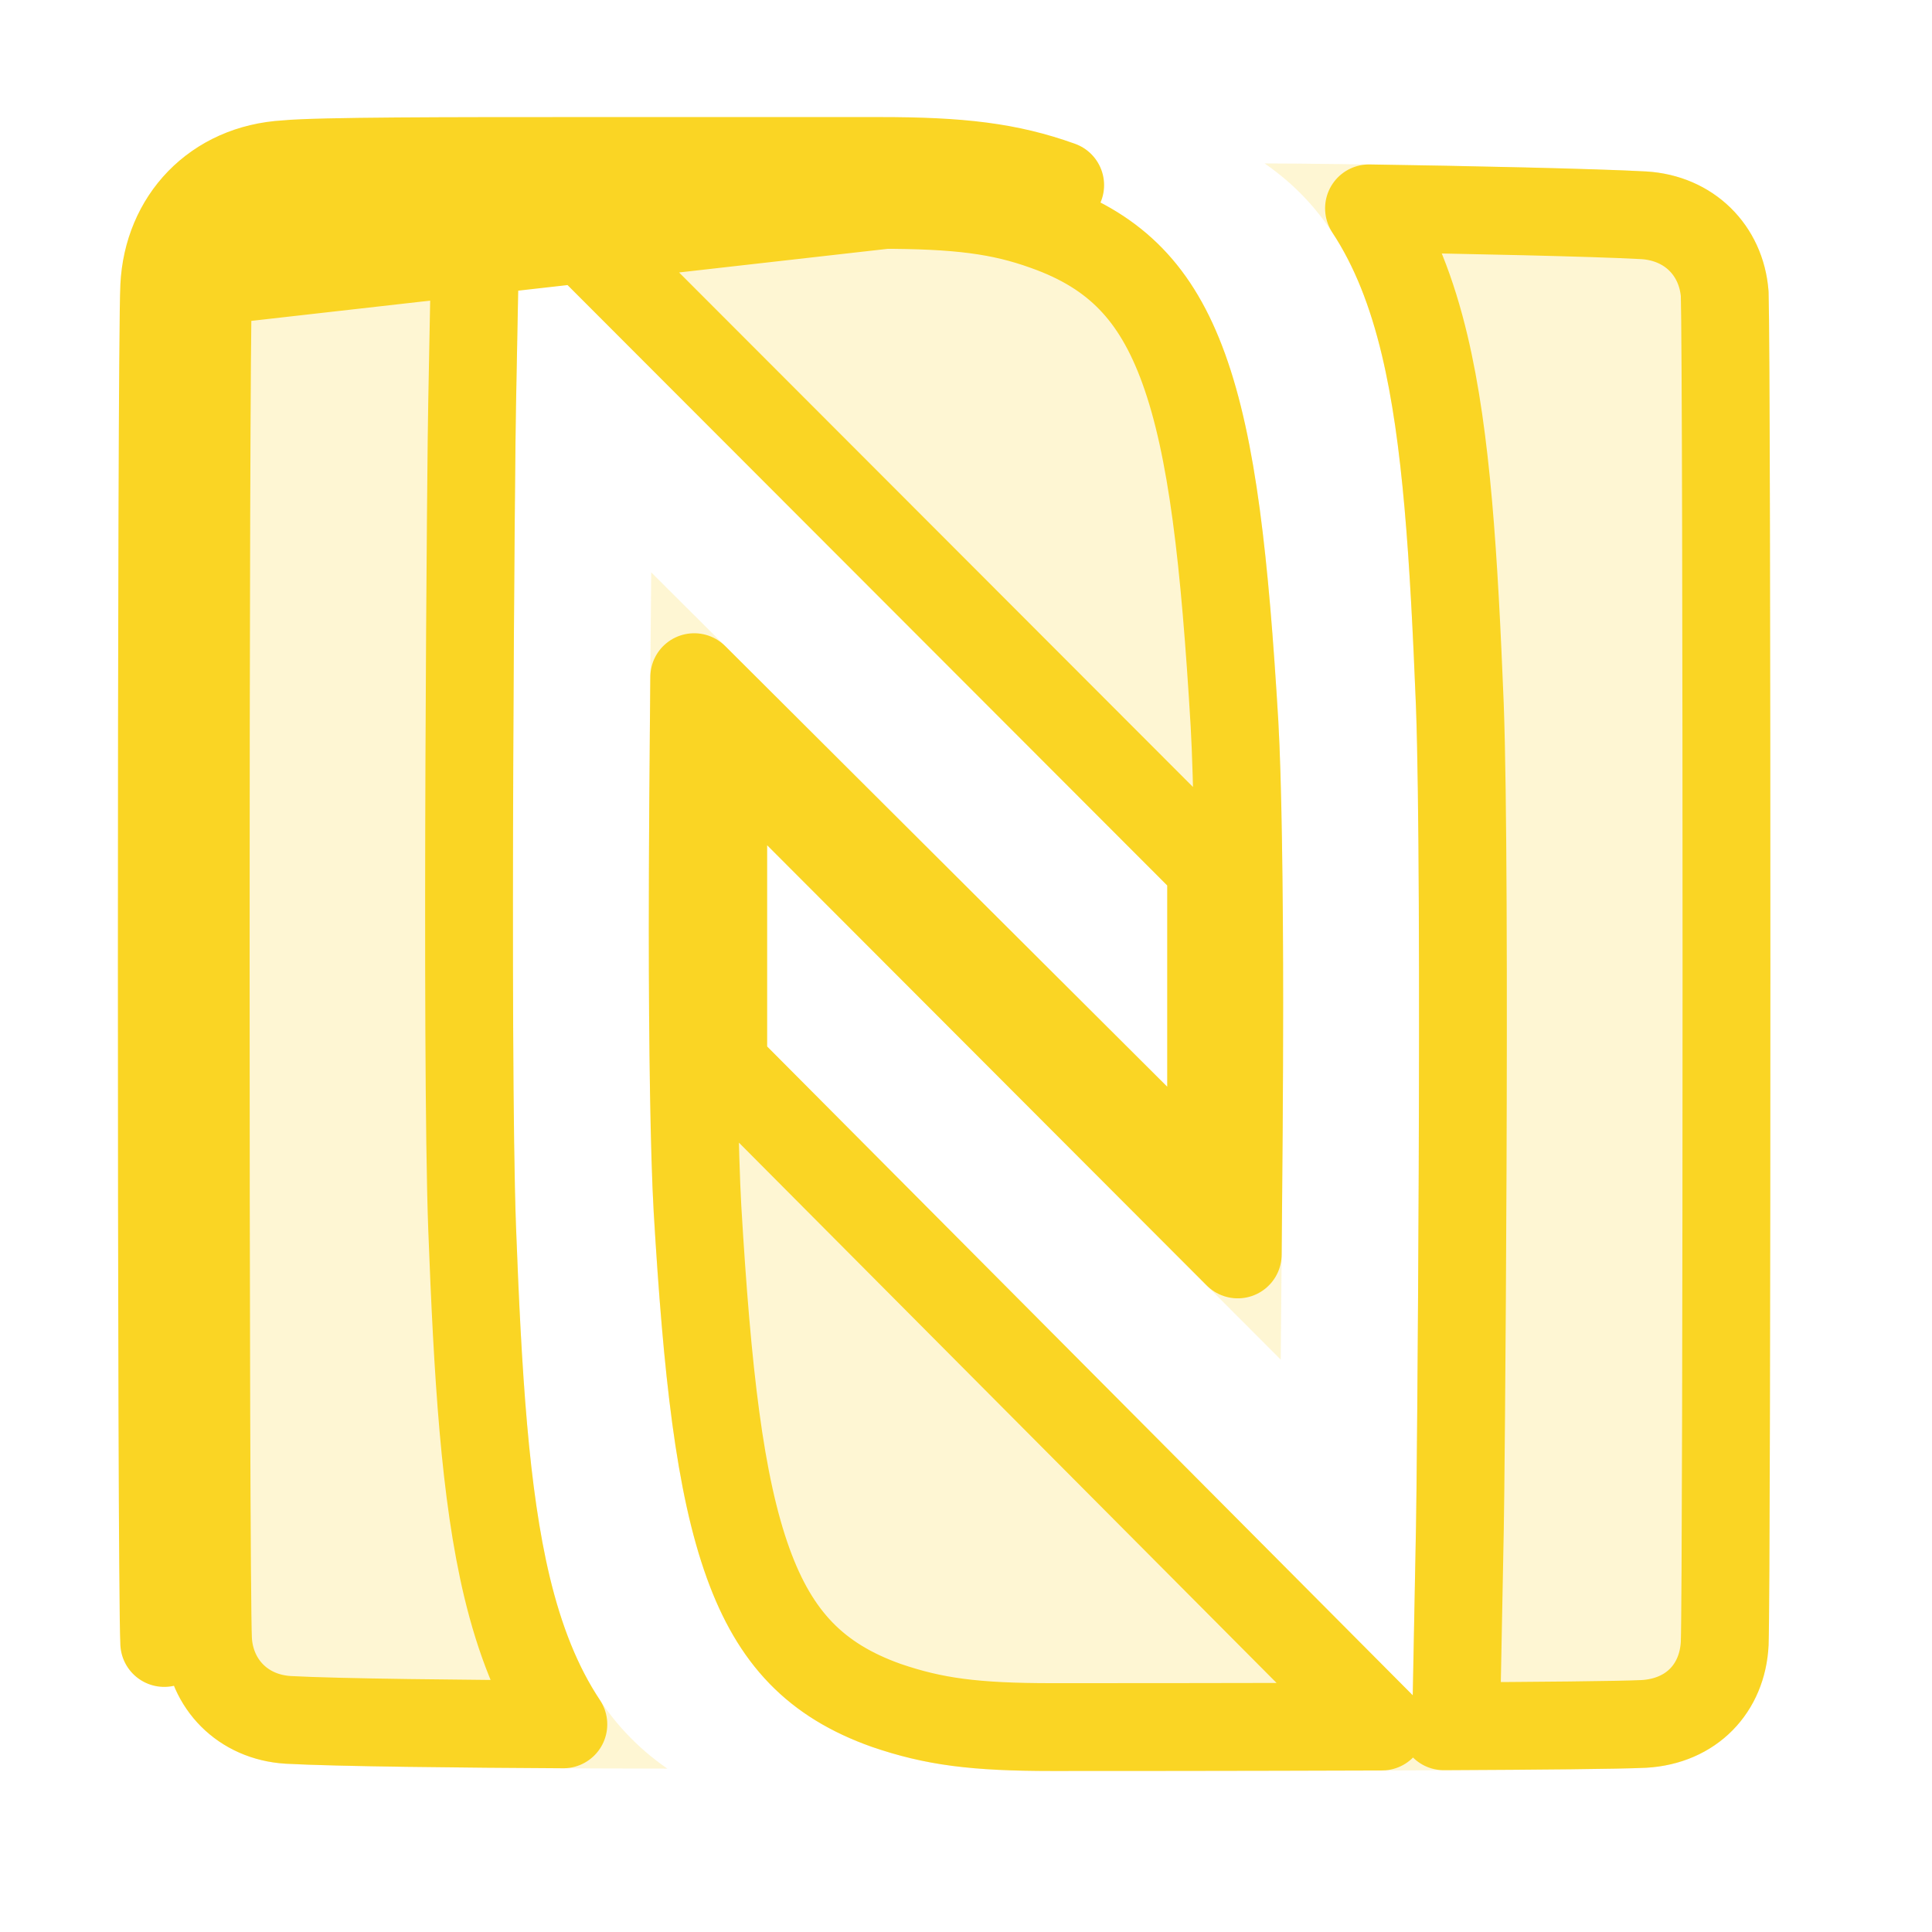 <svg width="44" height="44" viewBox="0 0 44 44" fill="none" xmlns="http://www.w3.org/2000/svg">
<path opacity="0.2" d="M13.273 3.667C10.266 3.667 7.26 3.667 6.508 3.74C4.895 3.832 3.813 5.005 3.74 6.527C3.666 8.012 3.666 35.915 3.74 37.419C3.831 38.922 4.968 40.077 6.508 40.169C8.176 40.26 13.64 40.279 15.198 40.279C12.393 38.335 12.008 34.687 11.751 27.922C11.605 23.907 11.733 9.827 11.751 9.24L11.825 5.39L26.583 20.167V24.75L14.831 13.035C14.813 15.364 14.776 18.389 14.776 21.157C14.776 23.834 14.813 26.29 14.886 27.592C15.326 34.962 16.023 38.427 19.855 39.784C21.083 40.205 22.128 40.334 23.961 40.334C25.465 40.334 35.988 40.334 37.491 40.26C39.105 40.169 40.205 38.995 40.278 37.474C40.333 35.989 40.333 8.159 40.278 6.637C40.168 5.134 39.031 3.997 37.491 3.905C35.823 3.814 30.378 3.722 28.801 3.722C31.606 5.665 31.973 9.314 32.248 16.097C32.395 20.112 32.266 34.174 32.248 34.779L32.175 38.61L17.471 23.834V19.25L29.168 30.965C29.186 28.637 29.223 25.612 29.223 22.844C29.223 20.167 29.186 17.71 29.113 16.427C28.673 9.039 27.976 5.574 24.145 4.217C22.971 3.795 21.871 3.667 20.038 3.667H13.273Z" fill="#FAD524"/>
<path d="M3.74 6.526C3.813 5.004 4.895 3.831 6.508 3.739C7.26 3.666 10.266 3.666 13.273 3.666H20.038C21.871 3.666 22.971 3.794 24.145 4.216L3.74 6.526ZM3.74 6.526C3.666 8.011 3.666 35.914 3.74 37.418V6.526ZM6.565 4.738C6.578 4.737 6.592 4.736 6.605 4.735C7.128 4.684 8.948 4.67 11.133 4.667C10.944 4.848 10.83 5.099 10.825 5.37L10.752 9.215C10.732 9.911 10.605 23.927 10.752 27.957L10.752 27.959C10.88 31.325 11.041 34.028 11.546 36.14C11.834 37.339 12.239 38.382 12.83 39.271C10.607 39.259 7.691 39.231 6.565 39.169C5.535 39.107 4.802 38.359 4.738 37.363C4.667 35.822 4.667 8.025 4.738 6.575L4.738 6.574C4.788 5.546 5.48 4.799 6.565 4.738ZM12.532 4.683C12.527 4.677 12.521 4.672 12.515 4.666C12.766 4.666 13.019 4.666 13.273 4.666H20.038C21.821 4.666 22.79 4.792 23.806 5.157L23.811 5.159C24.646 5.454 25.269 5.849 25.757 6.353C26.248 6.859 26.642 7.519 26.96 8.399C27.612 10.202 27.893 12.772 28.115 16.485C28.186 17.737 28.223 20.167 28.223 22.843C28.223 24.733 28.206 26.741 28.189 28.569L18.179 18.543C17.893 18.256 17.463 18.171 17.089 18.325C16.715 18.48 16.471 18.845 16.471 19.249V23.833C16.471 24.097 16.576 24.351 16.762 24.538L31.466 39.315C31.468 39.317 31.47 39.319 31.472 39.321C28.245 39.333 24.789 39.333 23.961 39.333C22.19 39.333 21.266 39.209 20.184 38.839C18.579 38.269 17.654 37.303 17.039 35.602C16.388 33.802 16.106 31.236 15.885 27.533C15.813 26.262 15.776 23.832 15.776 21.156C15.776 19.263 15.793 17.252 15.81 15.422L25.877 25.458C26.163 25.743 26.593 25.828 26.966 25.673C27.34 25.518 27.583 25.154 27.583 24.749V20.166C27.583 19.901 27.478 19.647 27.29 19.459L12.532 4.683ZM37.438 39.261C36.877 39.288 35.038 39.305 32.883 39.315C33.062 39.136 33.169 38.892 33.174 38.629L33.248 34.801C33.267 34.099 33.395 20.092 33.247 16.059L33.247 16.055C33.11 12.682 32.949 9.975 32.446 7.862C32.162 6.669 31.762 5.631 31.178 4.745C33.398 4.778 36.306 4.841 37.434 4.903C38.467 4.965 39.199 5.698 39.279 6.691C39.333 8.388 39.332 35.91 39.279 37.43C39.227 38.446 38.528 39.197 37.438 39.261Z" stroke="#FAD524" stroke-width="2" stroke-linejoin="round"/>
</svg>
